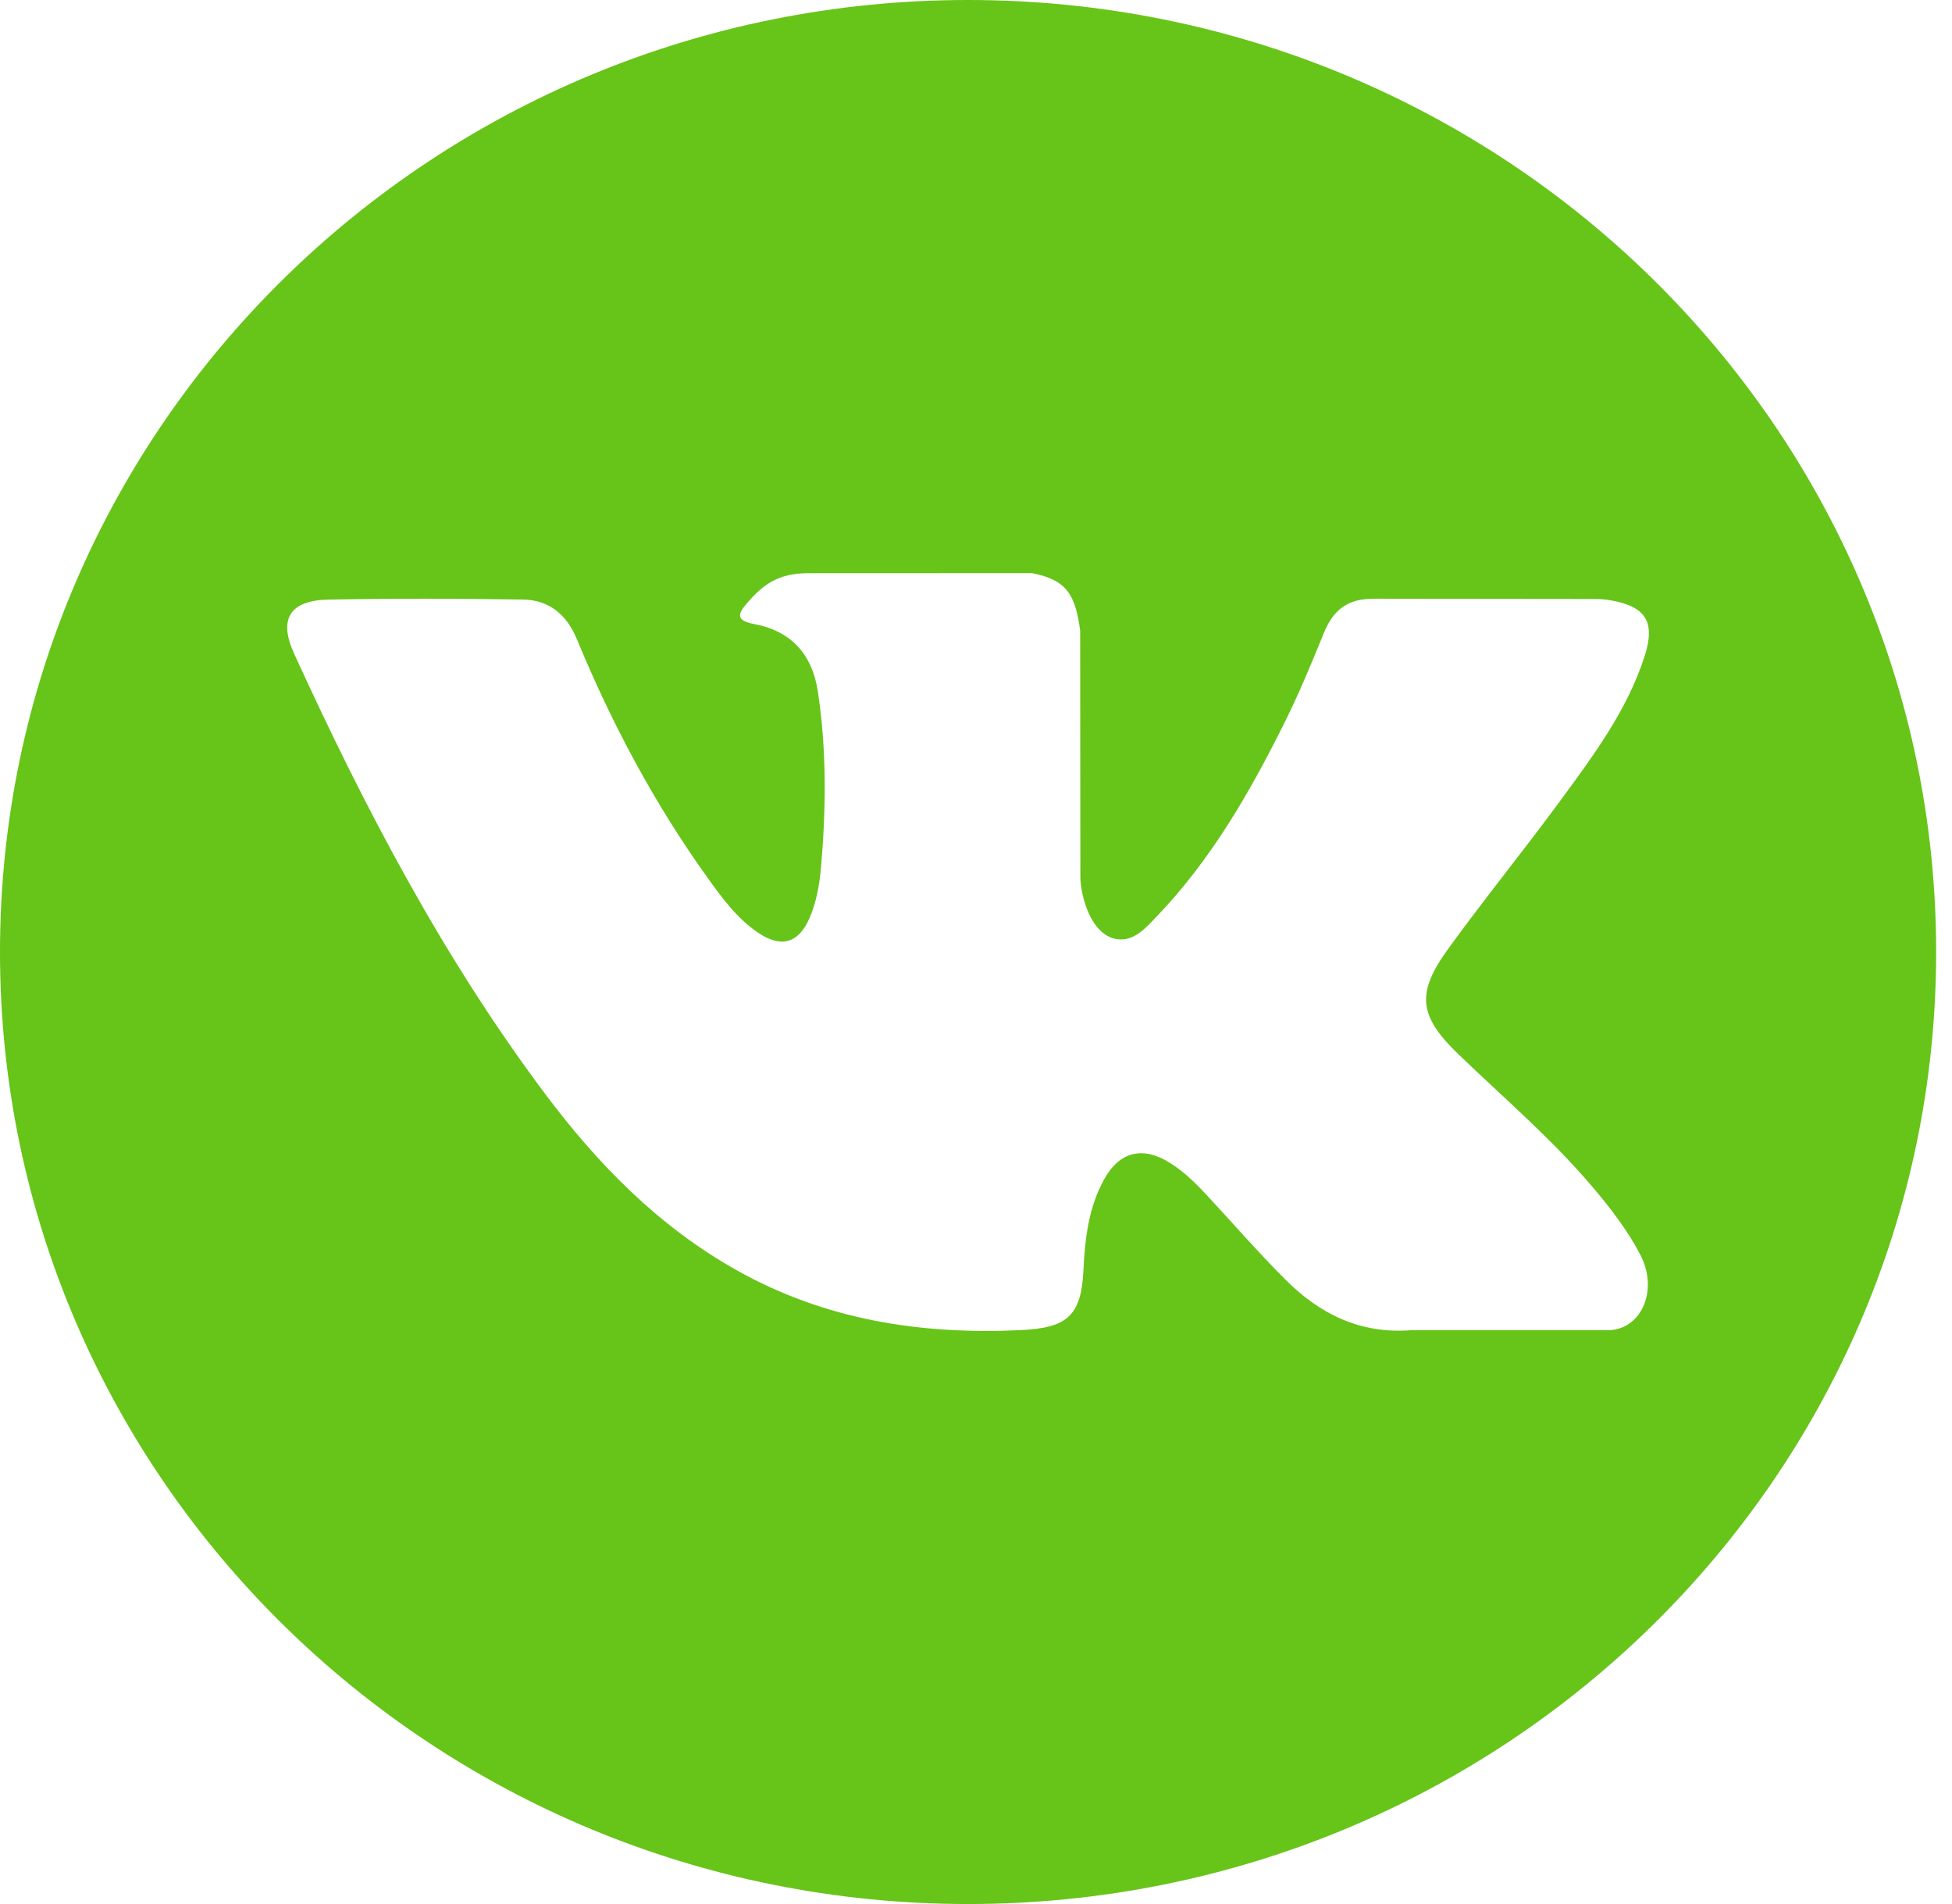<?xml version="1.0" encoding="UTF-8"?> <svg xmlns="http://www.w3.org/2000/svg" width="41" height="40" viewBox="0 0 41 40" fill="none"> <g clip-path="url(#clip0_79_214)"> <path d="M20.333 0C9.104 0 0 8.954 0 20C0 31.046 9.104 40 20.333 40C31.563 40 40.667 31.046 40.667 20C40.667 8.954 31.563 0 20.333 0ZM30.648 22.163C31.595 23.074 32.598 23.93 33.449 24.935C33.825 25.379 34.181 25.839 34.451 26.356C34.837 27.093 34.489 27.901 33.818 27.945L29.652 27.944C28.576 28.032 27.72 27.605 26.998 26.881C26.422 26.305 25.888 25.689 25.333 25.093C25.106 24.848 24.867 24.617 24.583 24.436C24.015 24.073 23.521 24.184 23.196 24.768C22.864 25.361 22.789 26.019 22.757 26.68C22.712 27.646 22.416 27.899 21.43 27.944C19.324 28.041 17.326 27.727 15.469 26.683C13.83 25.762 12.562 24.462 11.457 22.99C9.306 20.12 7.658 16.971 6.177 13.731C5.844 13.002 6.088 12.611 6.906 12.596C8.266 12.57 9.625 12.574 10.985 12.595C11.538 12.604 11.904 12.915 12.117 13.428C12.851 15.207 13.752 16.898 14.881 18.467C15.182 18.885 15.489 19.302 15.926 19.596C16.409 19.922 16.776 19.815 17.004 19.285C17.149 18.948 17.212 18.588 17.244 18.227C17.352 16.991 17.365 15.755 17.178 14.524C17.061 13.753 16.621 13.255 15.84 13.11C15.442 13.036 15.5 12.891 15.694 12.667C16.029 12.281 16.344 12.042 16.973 12.042L21.679 12.041C22.421 12.185 22.587 12.512 22.688 13.247L22.692 18.391C22.683 18.676 22.837 19.519 23.357 19.705C23.773 19.84 24.047 19.512 24.296 19.253C25.425 18.075 26.229 16.684 26.949 15.245C27.267 14.61 27.541 13.954 27.807 13.296C28.005 12.809 28.313 12.57 28.872 12.578L33.404 12.583C33.537 12.583 33.673 12.584 33.805 12.607C34.569 12.735 34.778 13.059 34.542 13.791C34.17 14.943 33.447 15.902 32.741 16.864C31.984 17.893 31.176 18.887 30.427 19.921C29.738 20.866 29.792 21.342 30.648 22.163Z" fill="#67C419"></path> </g> <defs> <clipPath id="clip0_79_214"> <rect width="40.667" height="40" fill="white"></rect> </clipPath> </defs> </svg> 